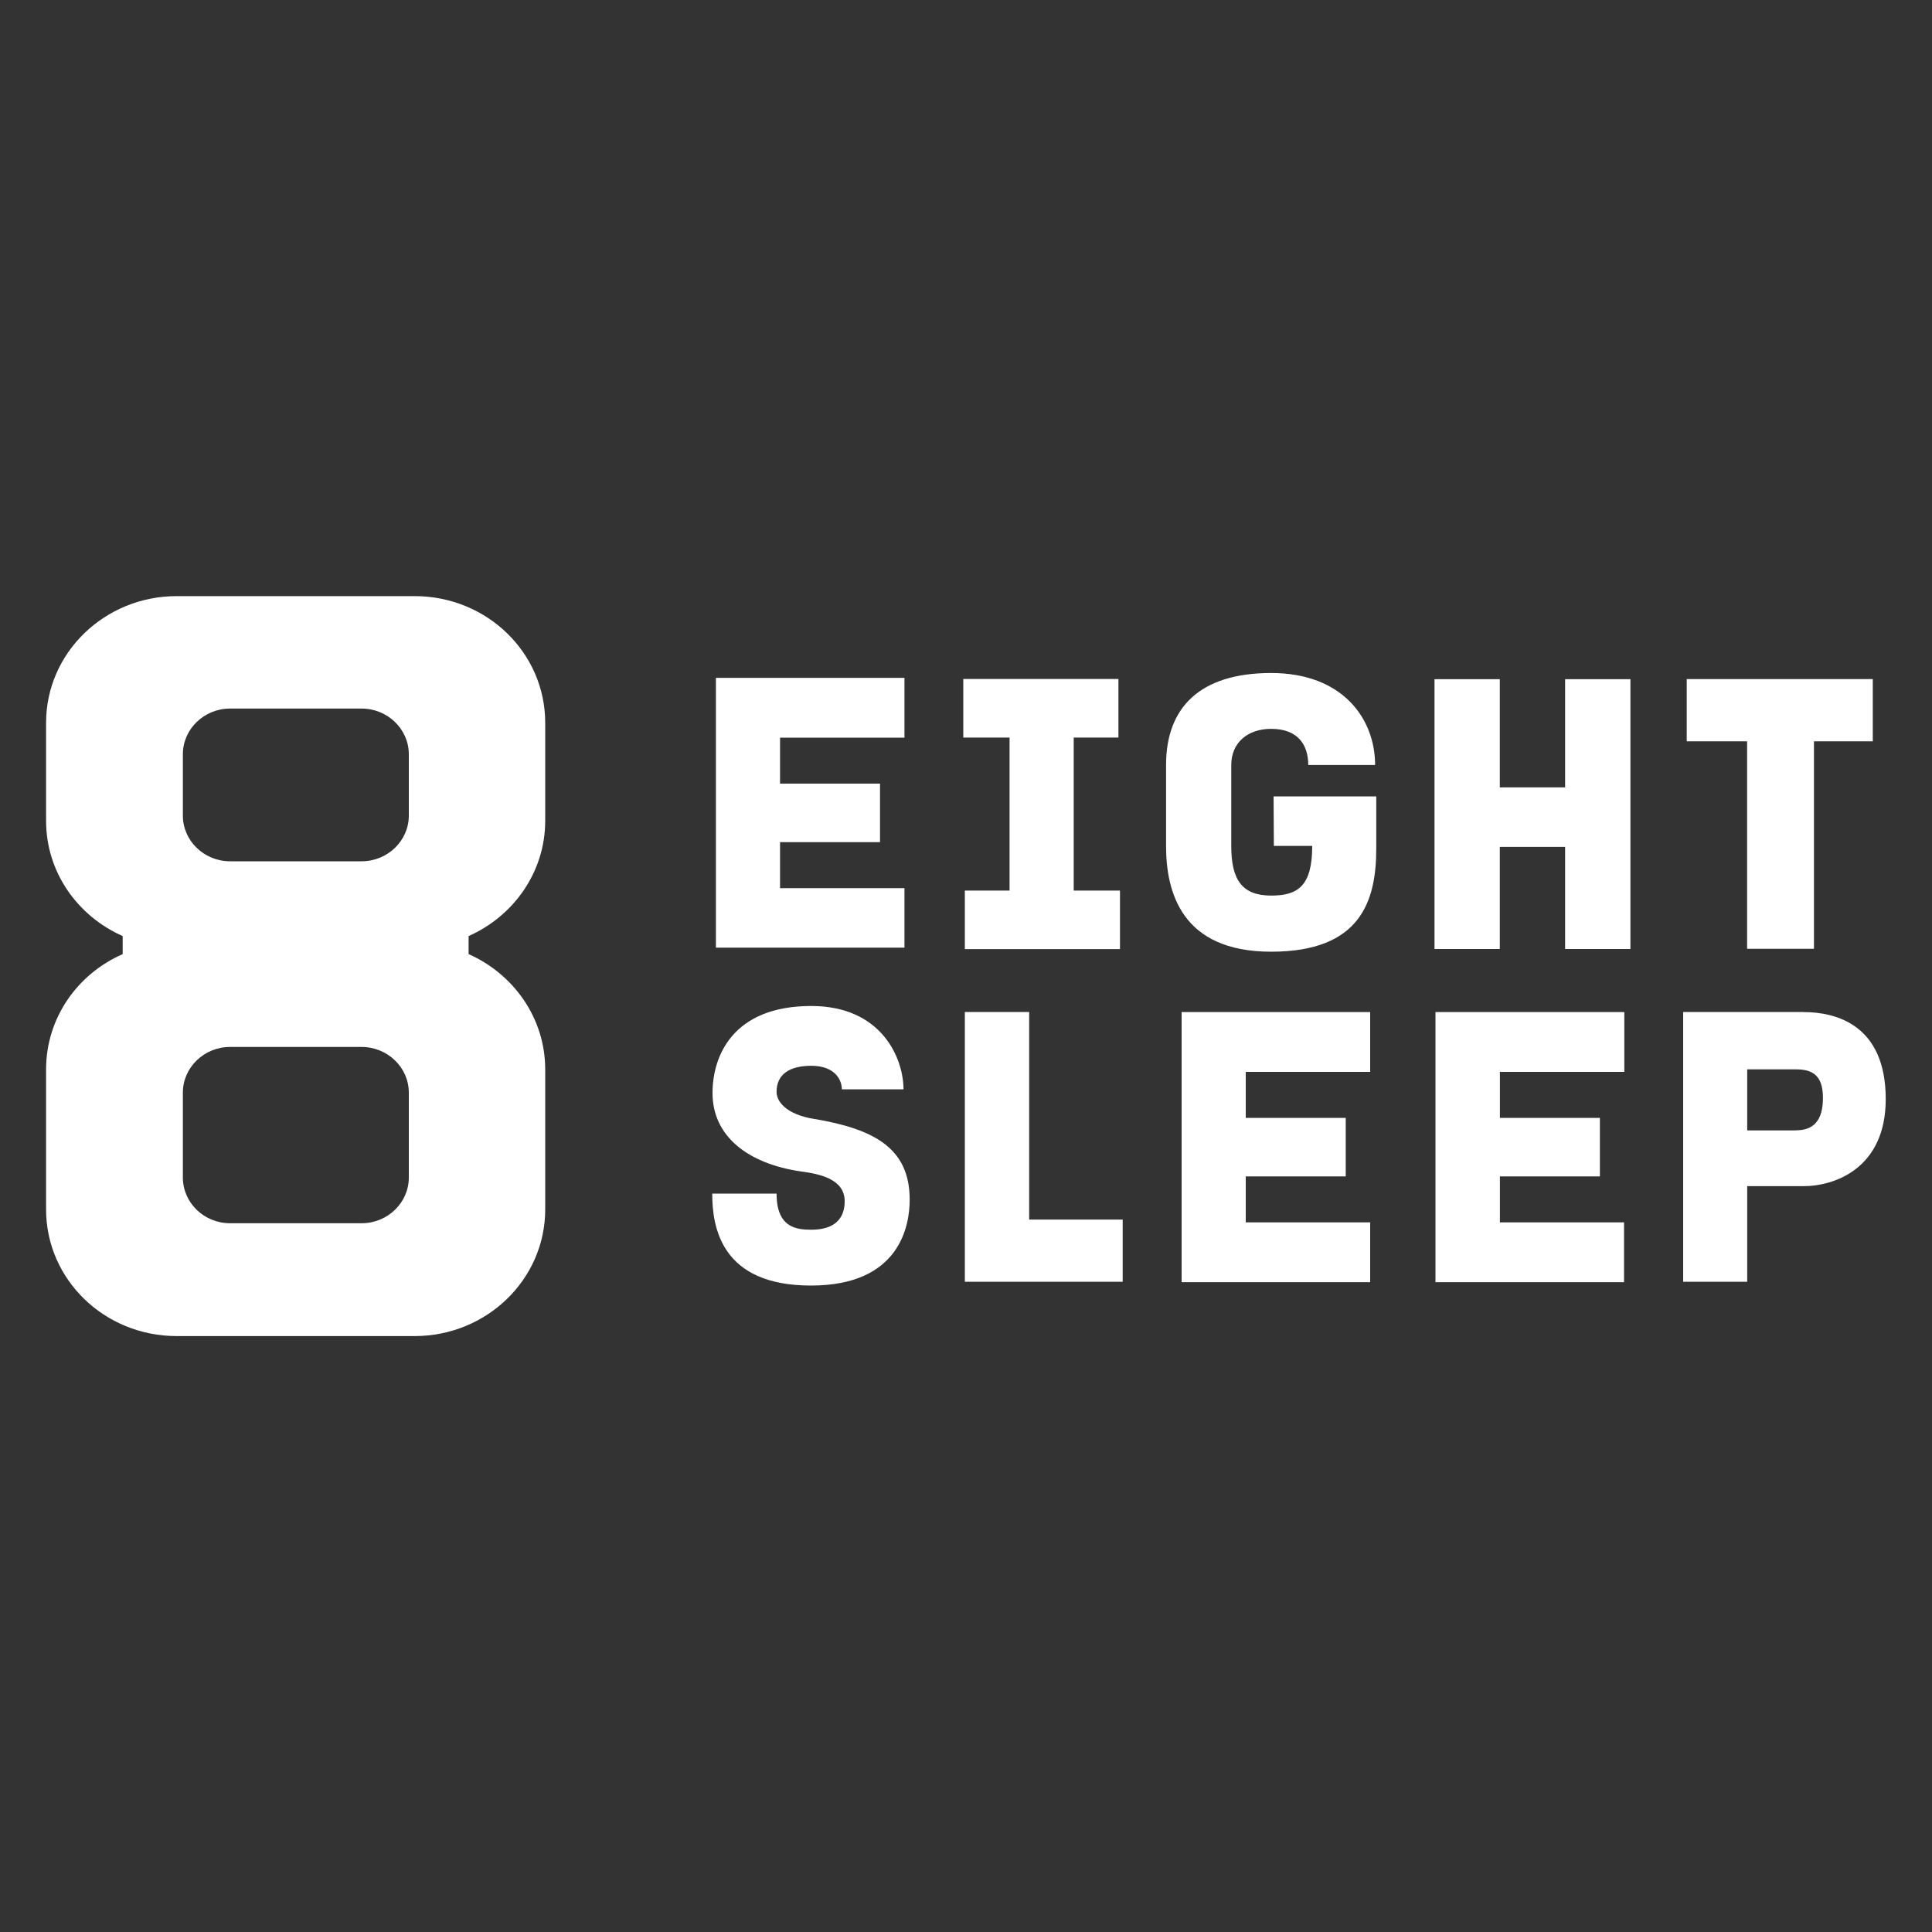 <svg xmlns="http://www.w3.org/2000/svg" data-name="Layer 1" viewBox="0 0 200 200"><rect x="0" y="0" width="200" height="200" fill="#333333" stroke="none"/><path fill="#fff" d="M42.32 121.9c0 2.6-2.19 4.73-4.89 4.73H23.82c-2.7 0-4.89-2.13-4.89-4.73v-8.79c0-2.6 2.19-4.73 4.89-4.73h13.61c2.7 0 4.89 2.13 4.89 4.73v8.79zM18.93 78.08c0-2.6 2.19-4.73 4.89-4.73h13.61c2.7 0 4.89 2.13 4.89 4.73v6.35c0 2.6-2.19 4.73-4.89 4.73H23.82c-2.7 0-4.89-2.13-4.89-4.73v-6.35zm37.51 6.89V74.82c0-7.24-6.03-13.11-13.52-13.11H18.29c-7.46 0-13.52 5.87-13.52 13.11v10.15c0 5.33 3.27 9.87 7.93 11.93v1.87c-4.7 2.06-7.93 6.63-7.93 11.93v14.5c0 7.24 6.03 13.11 13.52 13.11h24.63c7.46 0 13.52-5.87 13.52-13.11v-14.5c0-5.3-3.27-9.87-7.93-11.93V96.9c4.66-2.06 7.93-6.63 7.93-11.93zm65.88 47.76h19.52v-6.19h-12.88v-4.76h10.35v-6.06h-10.35v-4.76h12.88v-6.19h-19.52v27.96zm39.7-51.22h-6.76v-11.2h-6.76v27.93h6.76V87.67h6.76v10.57h6.76V70.31h-6.76v11.2zm-13.42 51.22h19.52v-6.19h-12.85v-4.76h10.35v-6.06h-10.35v-4.76h12.88v-6.19H148.6v27.96zm37.32-15.71h-5.05v-6.32h5.05c1.59 0 2.79.51 2.79 2.95 0 2.32-.95 3.36-2.79 3.36m.79-12.25h-12.47v27.93h6.63v-9.9h5.84c3.17 0 8.5-1.81 8.5-9.01 0-7.71-5.17-9.01-8.5-9.01m-54.84-17.2h3.97c0 4.13-1.46 5.14-4.25 5.14-3.05 0-4.13-1.68-4.13-5.14v-8.38c0-2.32 1.71-3.74 4.13-3.74 2.79 0 3.84 1.68 3.84 3.74h6.92c0-4.76-3.33-9.52-10.76-9.52s-10.88 3.62-10.88 9.52v8.38c0 4.76 1.59 10.95 10.88 10.95s10.88-5.27 10.88-10.69v-5.39h-10.63l.03 5.14zm-47.51 28.28c-3.17-.51-3.97-1.94-3.97-2.82 0-1.81 1.33-2.7 3.59-2.7 2.54 0 3.17 1.55 3.17 2.44h6.38c0-3.21-2.25-8.63-9.55-8.63-8.09 0-10.22 5.14-10.22 9.01 0 4.51 3.71 7.33 9.17 8.12 1.87.25 4.51.76 4.51 3.08 0 1.81-1.05 2.95-3.46 2.95-1.59 0-3.59-.25-3.59-3.74h-6.66c0 3.49.92 9.52 10.22 9.52s10.22-6.32 10.22-8.89c0-5.36-3.71-7.3-9.81-8.35m9.27-23.9H80.75v-4.76H91.1v-6.06H80.75v-4.76h12.88v-6.19H74.11V98.1h19.52v-6.16zm12.88 12.82h-6.63v27.93h16.34v-6.44h-9.68v-21.48h-.03zm74.35-6.54h6.92V76.74h6.09V70.3h-19.26v6.44h6.25v21.48zm-76.35-6.03h-4.63v6.06h16.06v-6.06h-4.79V76.35h4.63v-6.06H99.72v6.06h4.79v15.84z"/></svg>